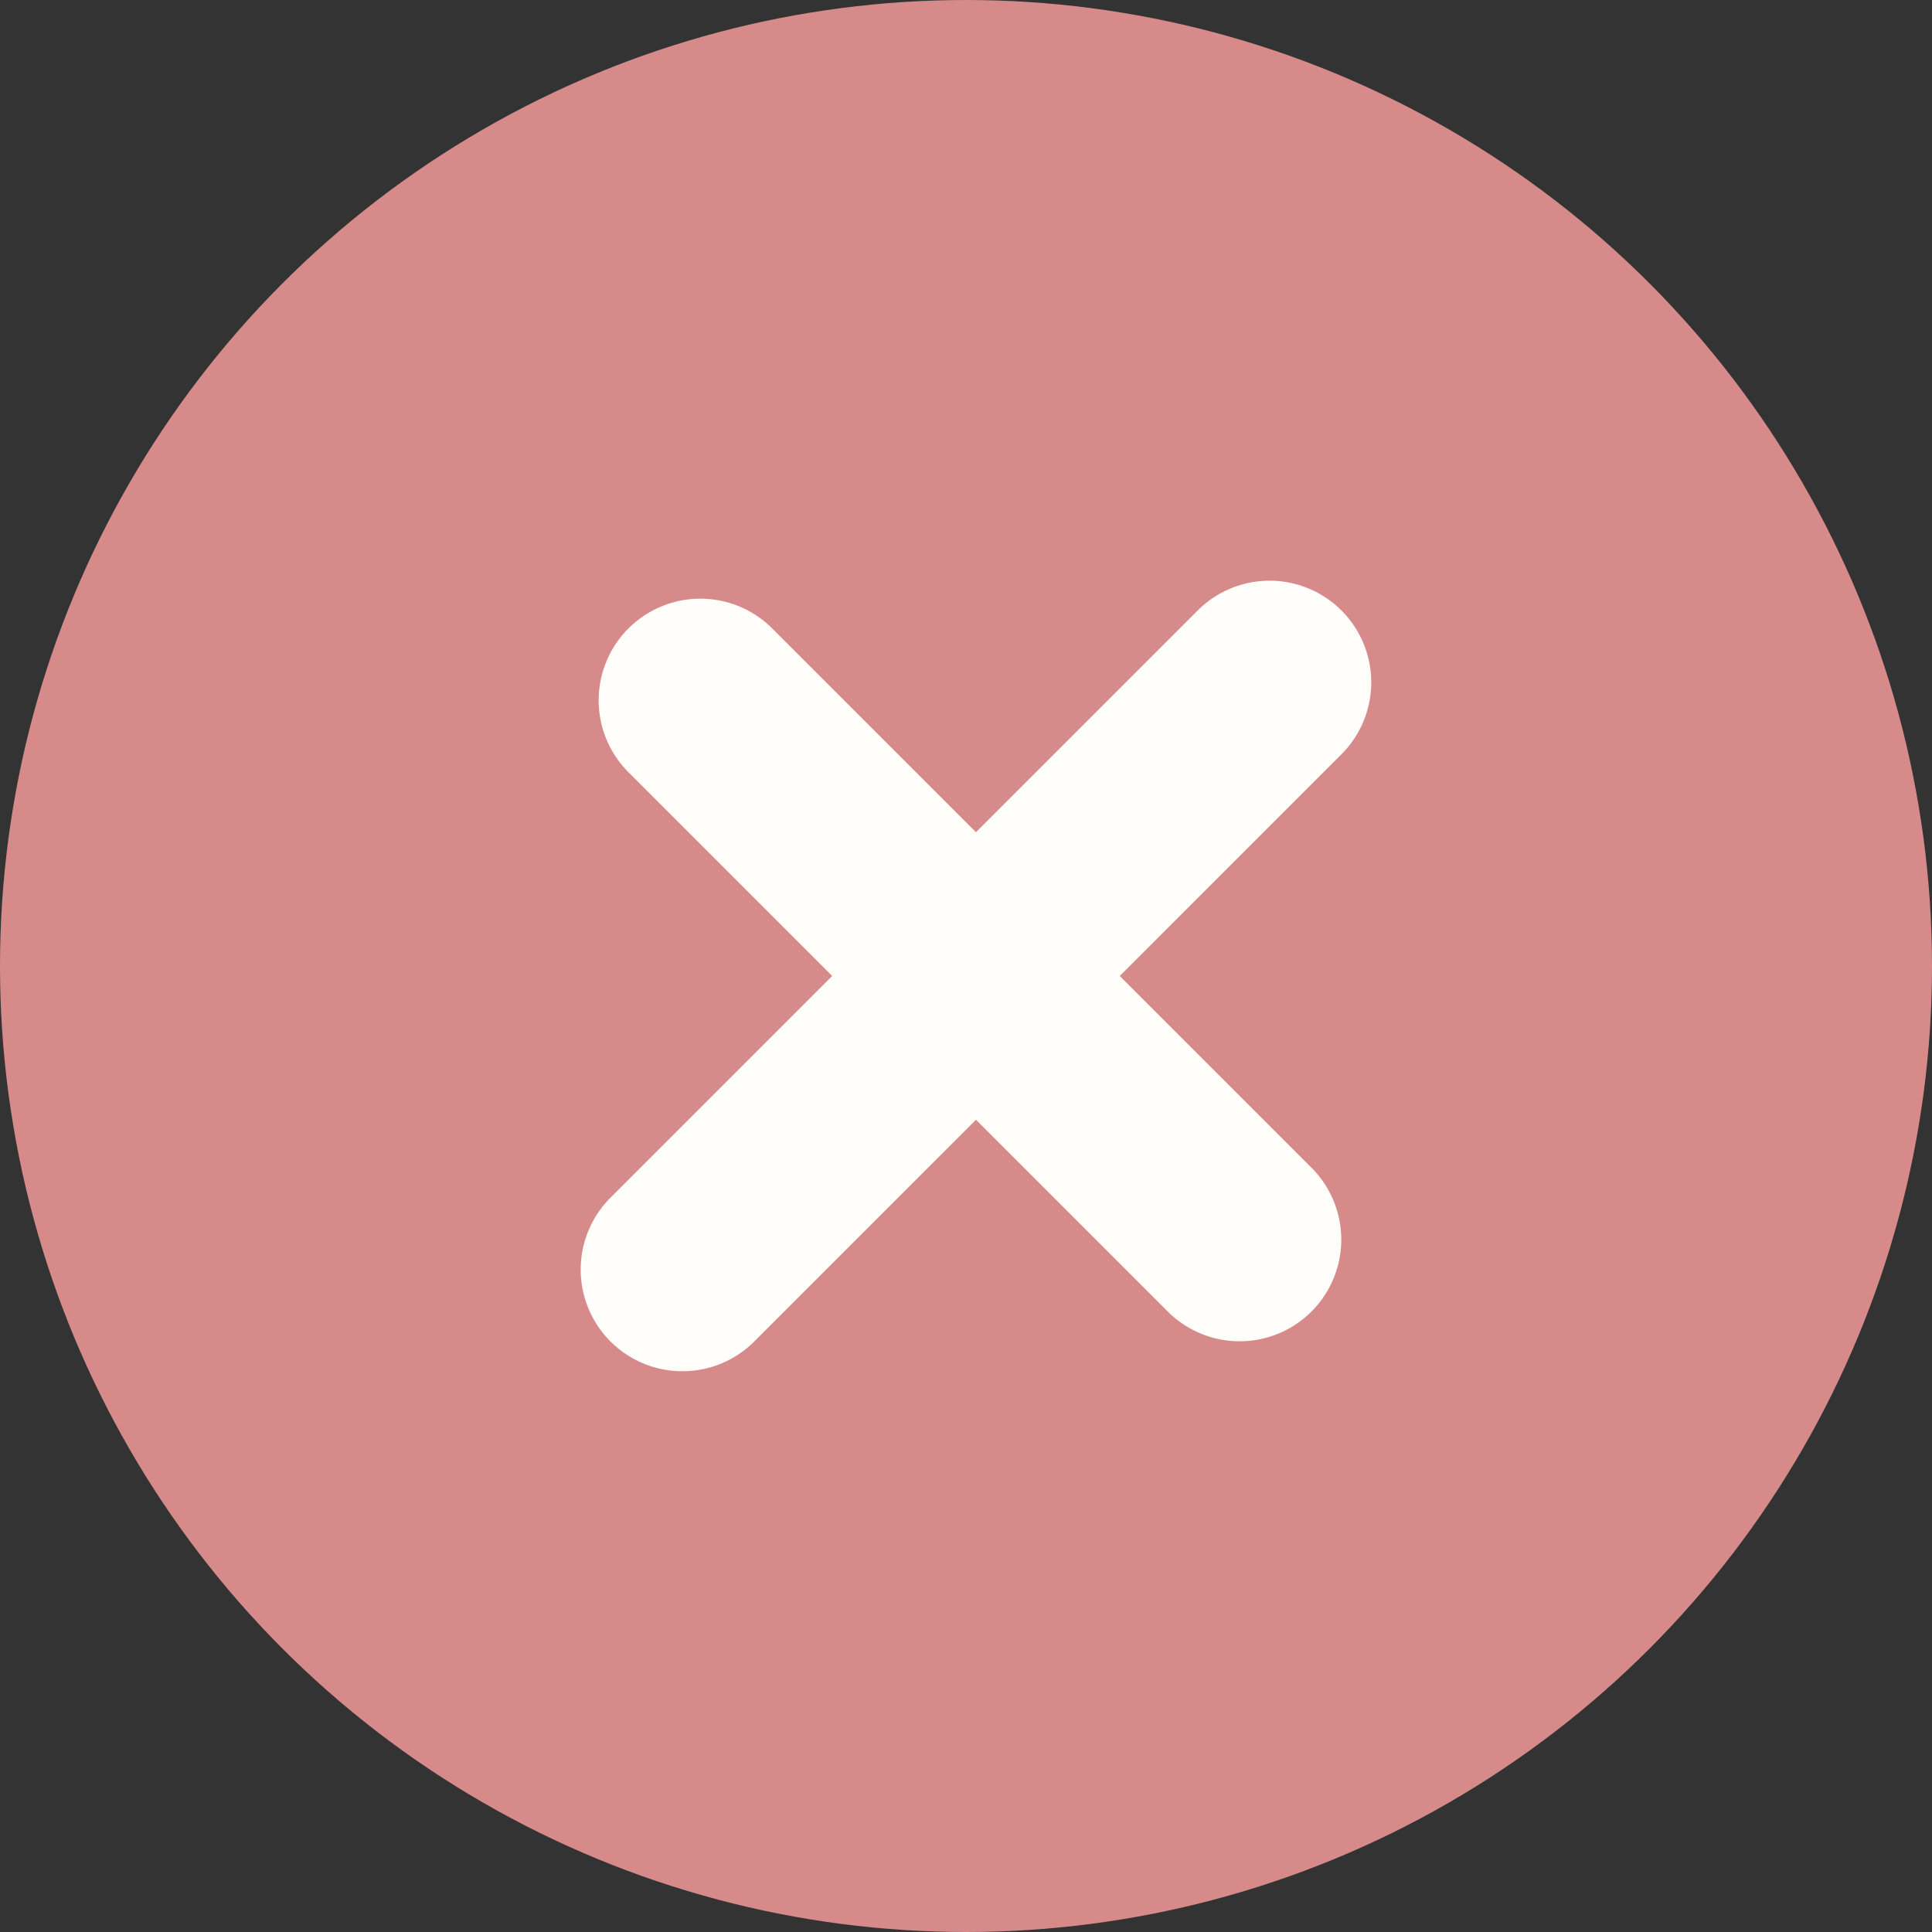 <?xml version="1.0" encoding="UTF-8"?> <svg xmlns="http://www.w3.org/2000/svg" width="57" height="57" viewBox="0 0 57 57" fill="none"><rect x="0" y="0" width="57" height="57" fill="#333333" stroke="none"/><circle cx="28.5" cy="28.5" r="28.5" fill="#D68A8A"></circle><path d="M37.456 20.132L28.794 28.794M20.132 37.456L28.794 28.794M28.794 28.794L36.572 36.572M28.794 28.794L20.662 20.662" stroke="#FFFEFB" stroke-width="6" stroke-linecap="round"></path></svg> 